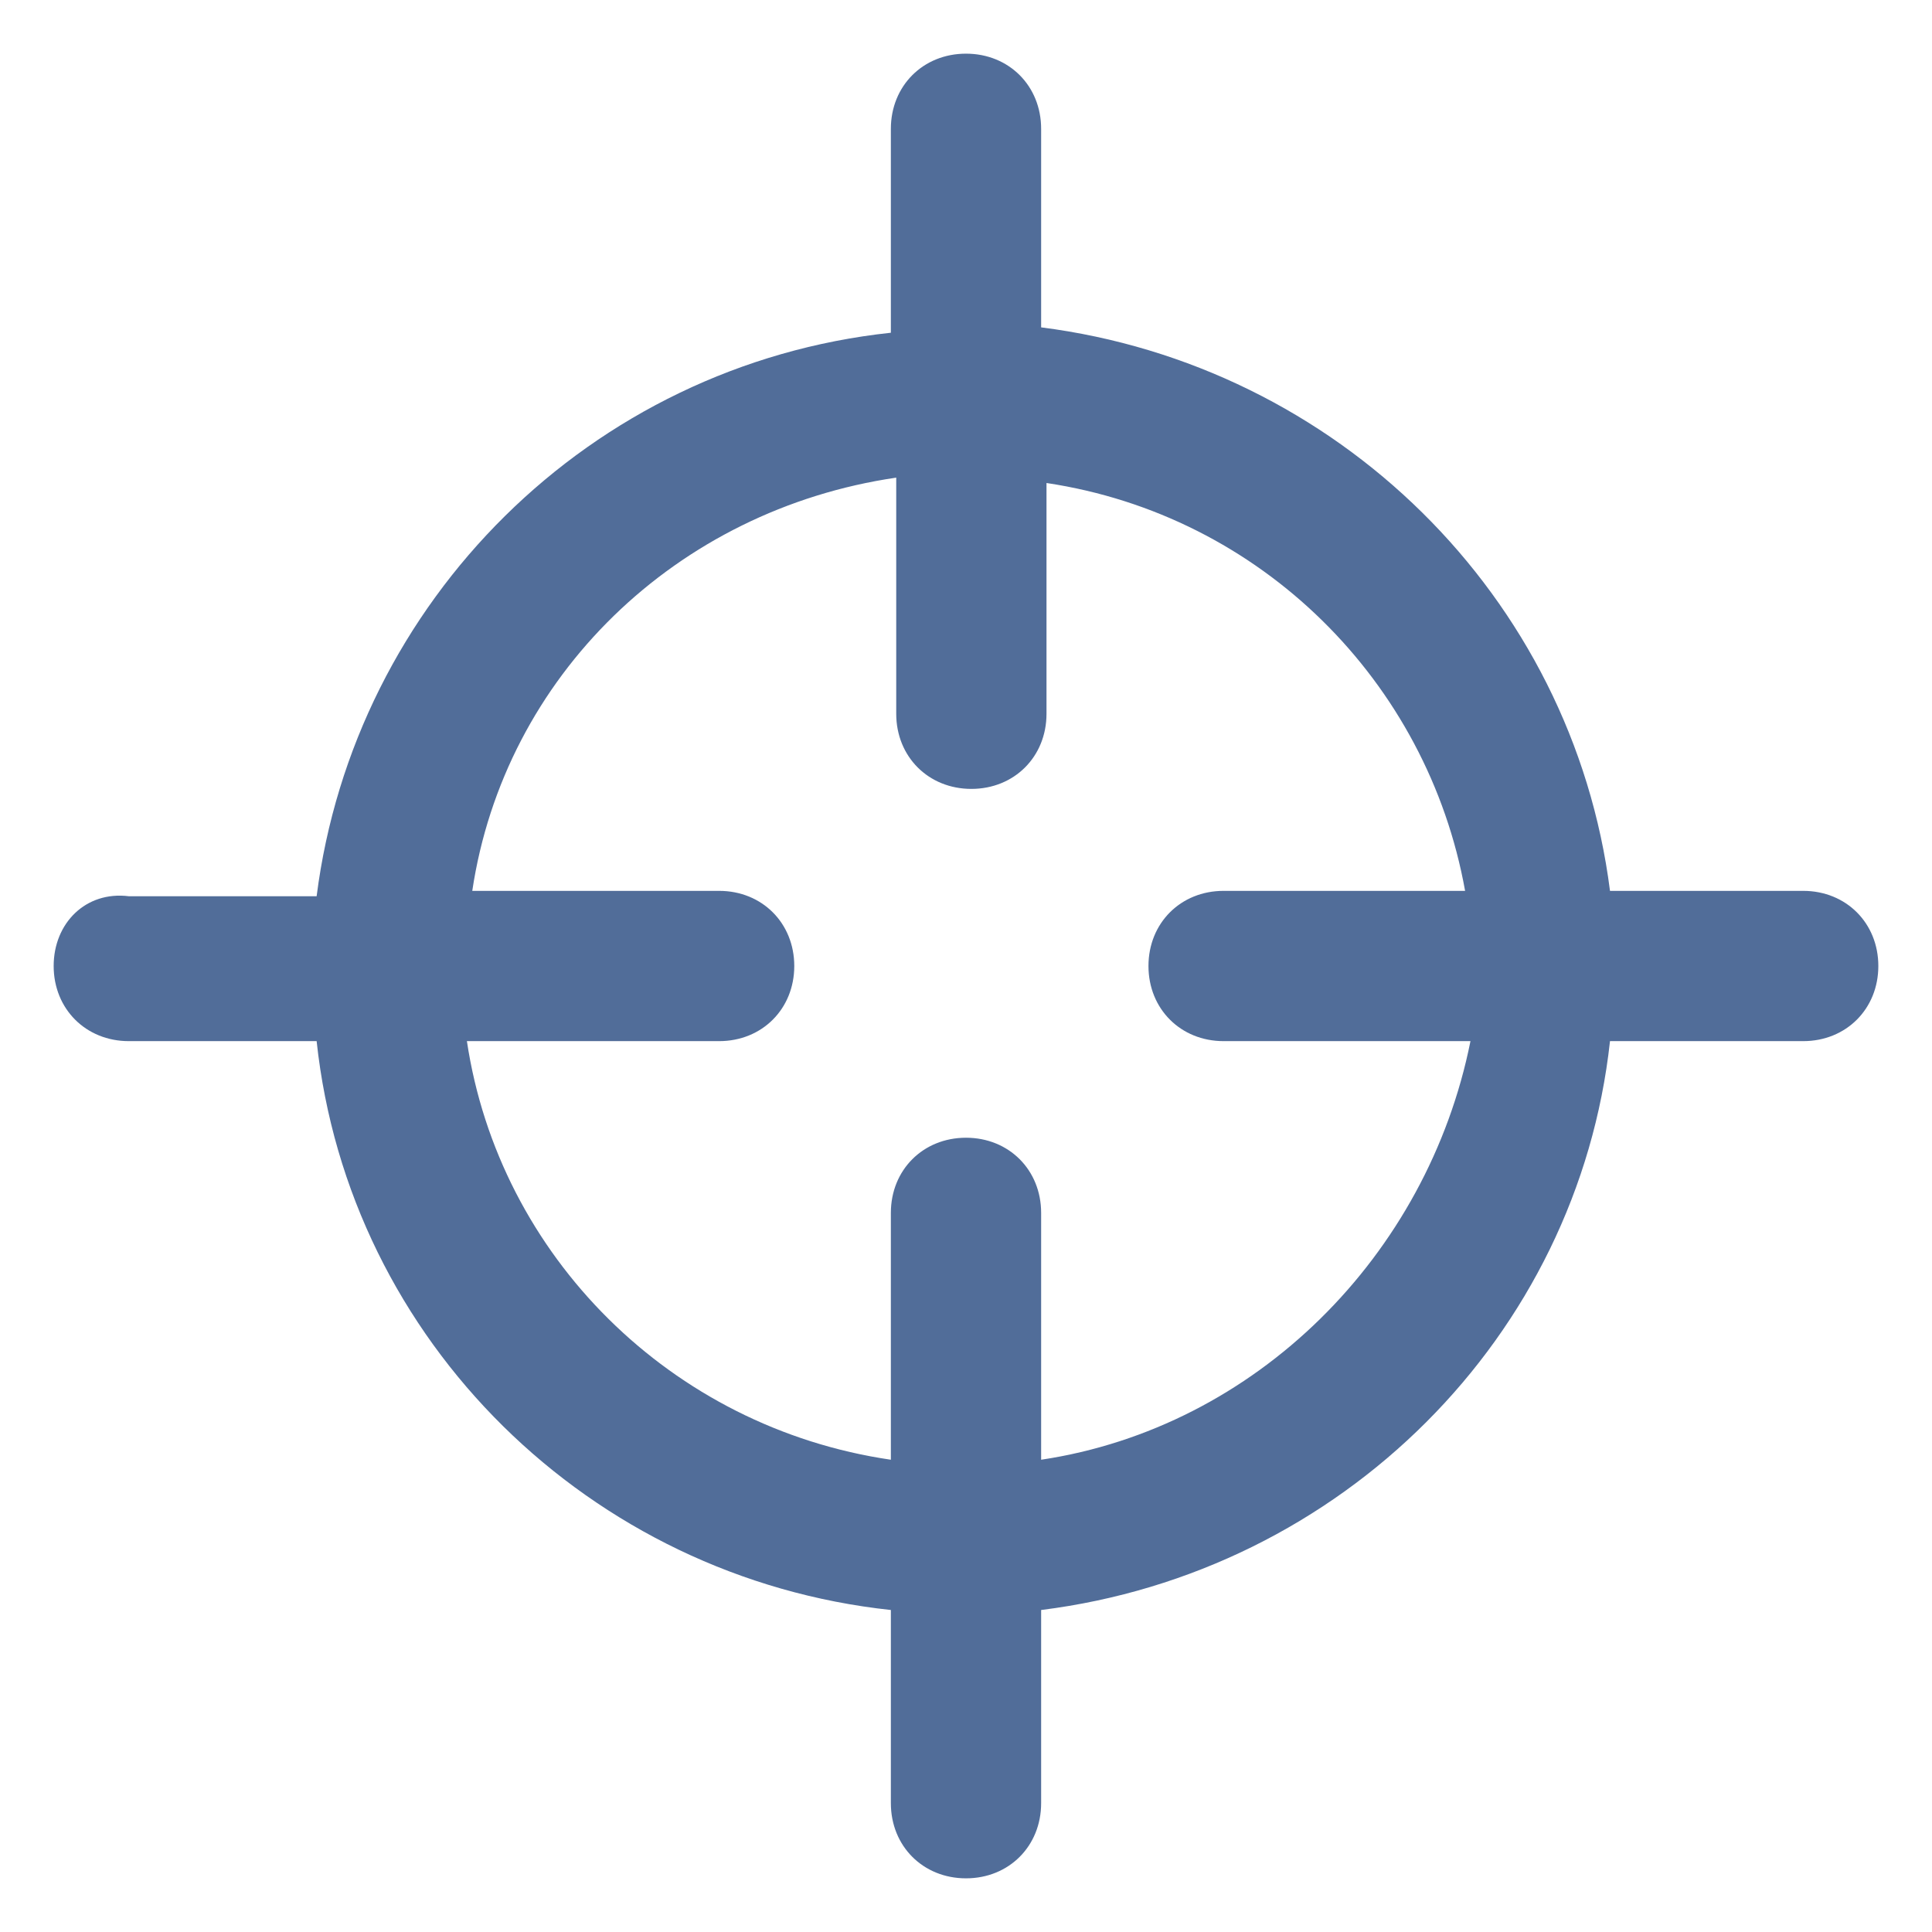 <?xml version="1.0" encoding="utf-8"?>
<!-- Generator: Adobe Illustrator 17.1.0, SVG Export Plug-In . SVG Version: 6.00 Build 0)  -->
<!DOCTYPE svg PUBLIC "-//W3C//DTD SVG 1.1//EN" "http://www.w3.org/Graphics/SVG/1.1/DTD/svg11.dtd">
<svg version="1.1" id="Layer_1" xmlns="http://www.w3.org/2000/svg" xmlns:xlink="http://www.w3.org/1999/xlink" x="0px" y="0px"
	 width="36px" height="36px" viewBox="0 0 36 36" enable-background="new 0 0 36 36" xml:space="preserve">
<g opacity="0.8">
	<g>
		<path fill="#25487F" d="M33.6,16.6H30c-0.7-5.5-5.1-9.8-10.6-10.5V2.4C19.4,1.6,18.8,1,18,1c-0.8,0-1.4,0.6-1.4,1.4v3.8
			c-5.6,0.6-10,5-10.7,10.5H2.4C1.6,16.6,1,17.2,1,18c0,0.8,0.6,1.4,1.4,1.4h3.5C6.5,25,11,29.4,16.6,30v3.6c0,0.8,0.6,1.4,1.4,1.4
			c0.8,0,1.4-0.6,1.4-1.4V30c5.6-0.7,10-5.1,10.6-10.6h3.6c0.8,0,1.4-0.6,1.4-1.4S34.4,16.6,33.6,16.6z M19.4,27.2v-4.6
			c0-0.8-0.6-1.4-1.4-1.4c-0.8,0-1.4,0.6-1.4,1.4v4.6c-4.1-0.6-7.3-3.8-7.9-7.8h4.7c0.8,0,1.4-0.6,1.4-1.4s-0.6-1.4-1.4-1.4H8.8
			c0.6-4,3.8-7.1,7.9-7.7v4.4c0,0.8,0.6,1.4,1.4,1.4c0.8,0,1.4-0.6,1.4-1.4V9c4,0.6,7.1,3.7,7.8,7.6h-4.5c-0.8,0-1.4,0.6-1.4,1.4
			s0.6,1.4,1.4,1.4h4.6C26.6,23.4,23.4,26.6,19.4,27.2z"/>
	</g>
</g>
</svg>
